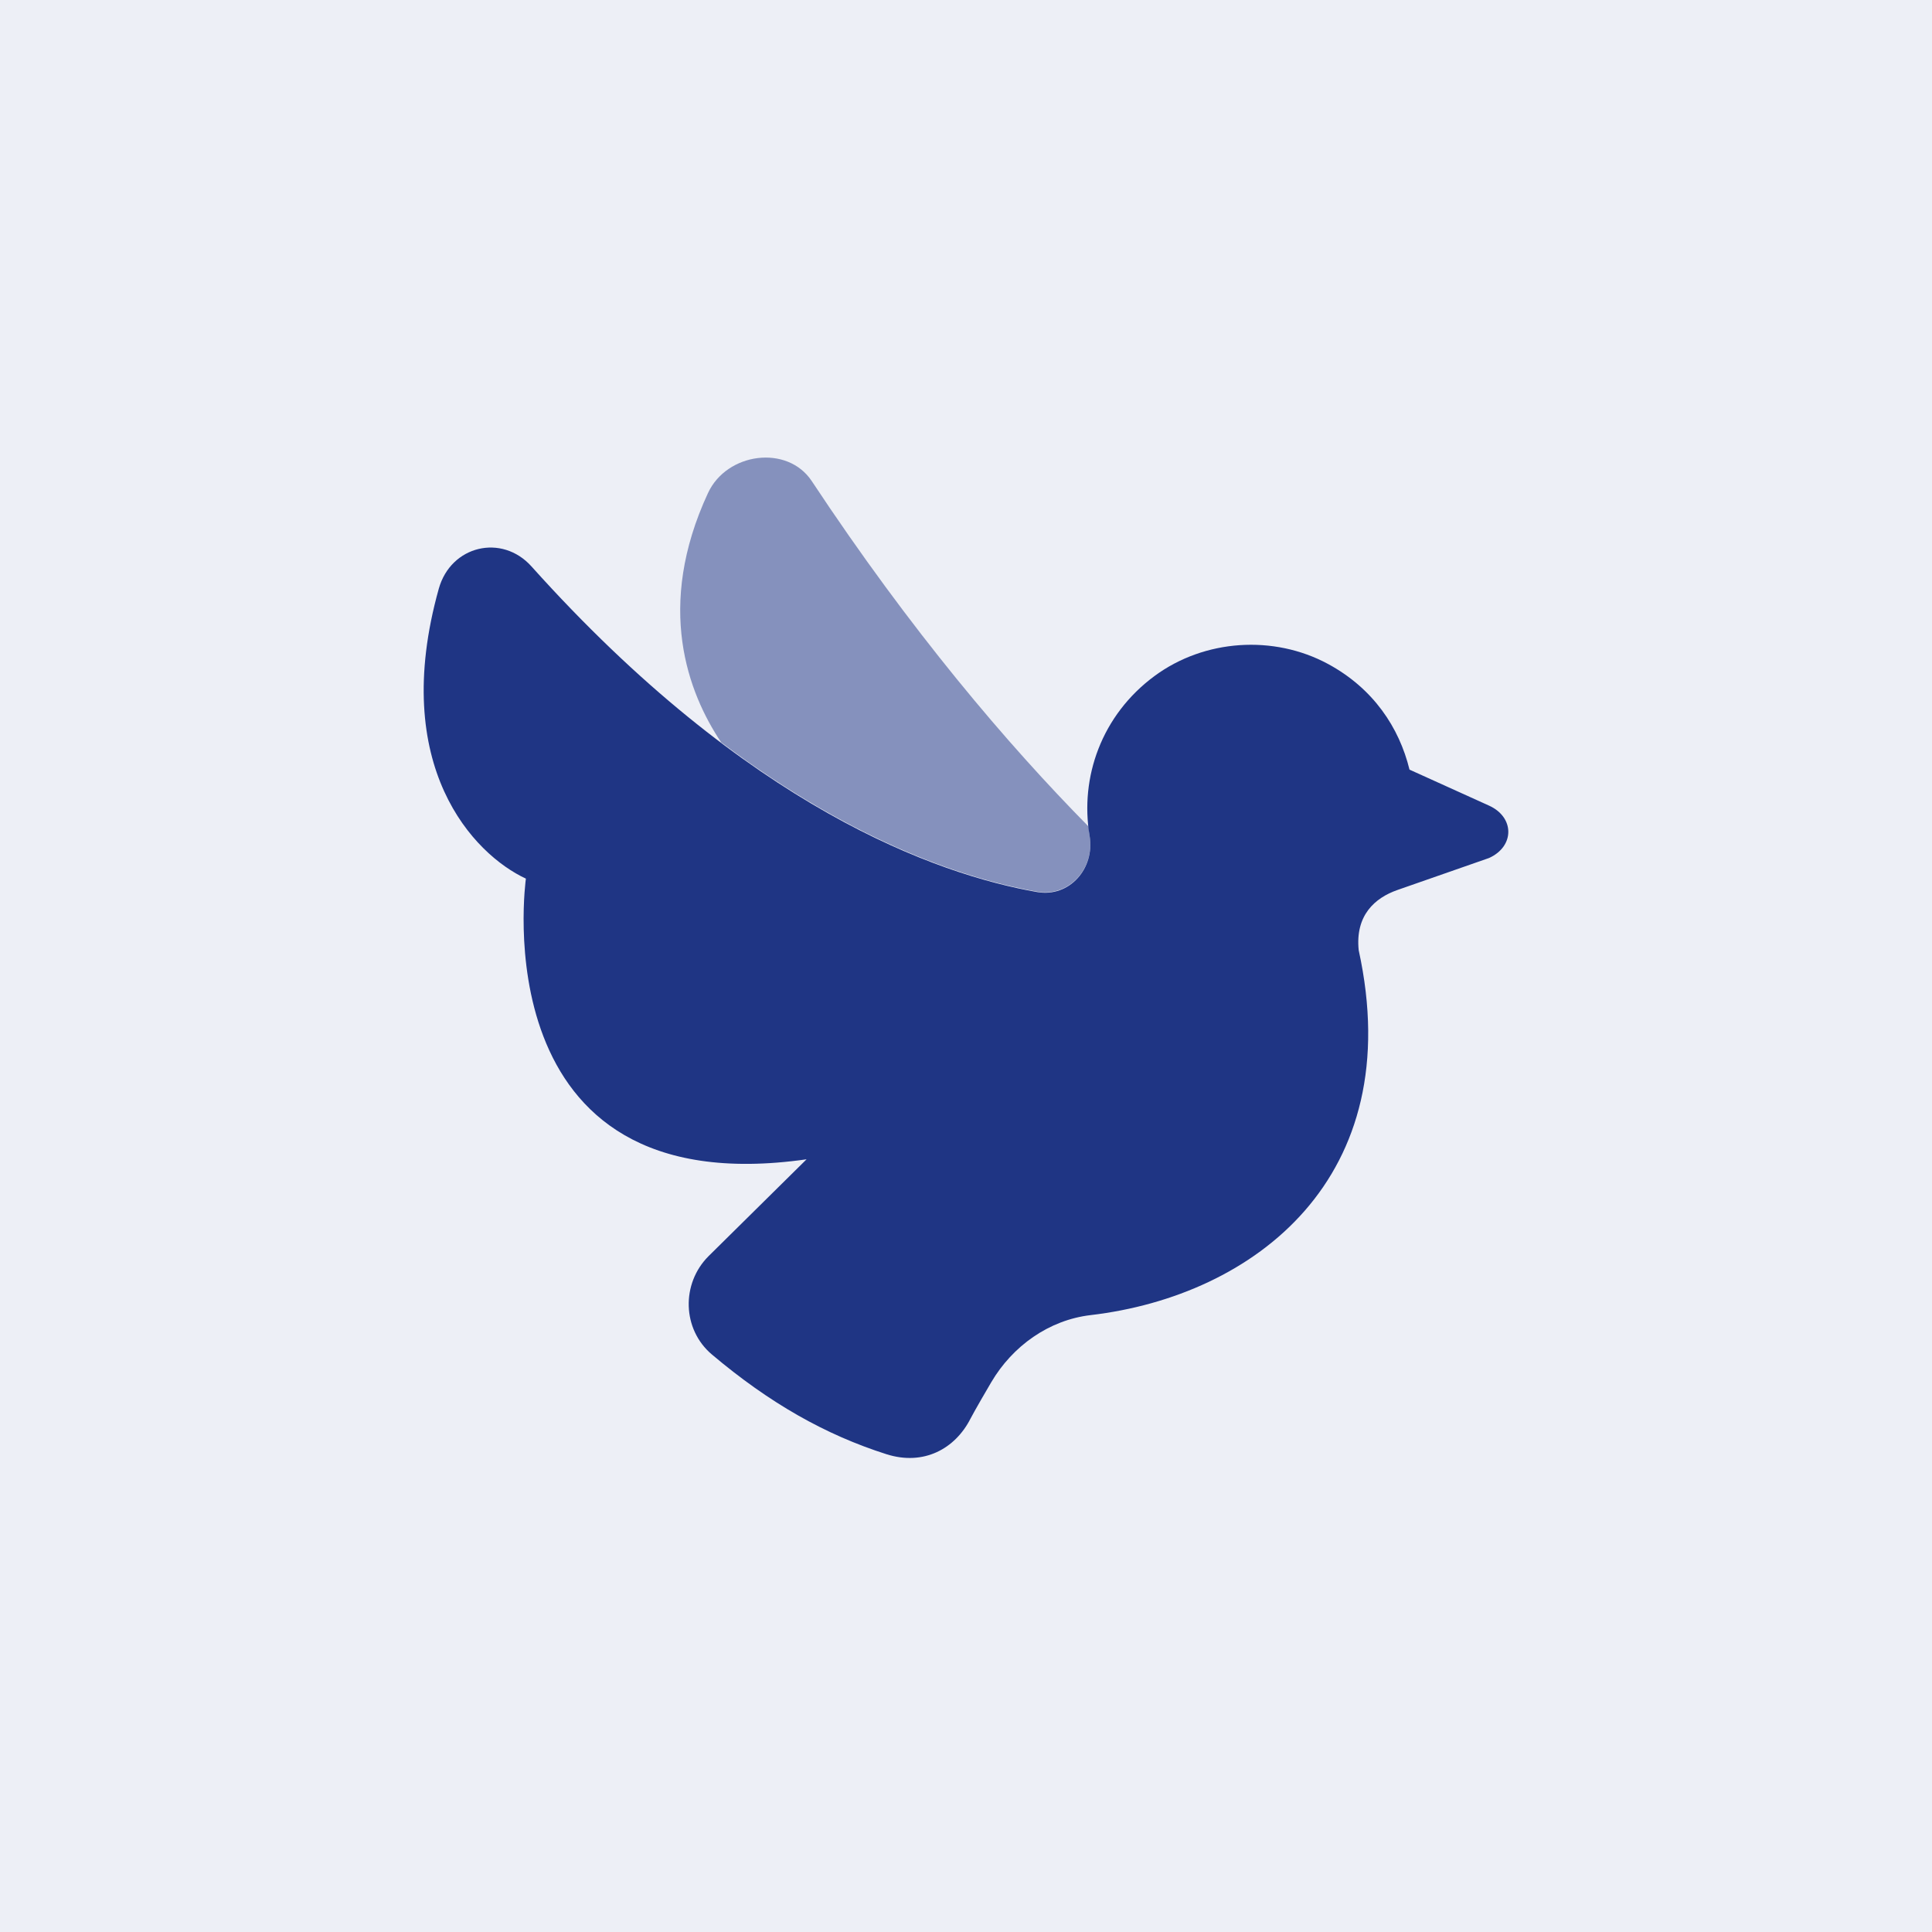 <svg width="114" height="114" viewBox="0 0 114 114" fill="none" xmlns="http://www.w3.org/2000/svg">
<rect width="114" height="114" fill="#EDEFF6"/>
<path d="M87.859 47.535L83.169 45.412C82.562 42.928 81.033 40.62 78.358 39.176C75.15 37.446 71.073 37.719 68.136 39.88C64.989 42.196 63.711 45.884 64.294 49.321C64.619 51.237 63.104 52.973 61.191 52.636C55.273 51.596 44.137 47.67 31.359 33.421C29.615 31.478 26.606 32.184 25.891 34.738C22.954 45.233 27.961 50.419 31.031 51.844C31.034 51.847 28.27 71.167 47.593 68.406L41.807 74.123C40.184 75.746 40.253 78.443 42.006 79.923C45.407 82.793 48.7 84.66 52.308 85.808C54.505 86.506 56.36 85.485 57.263 83.713C57.263 83.713 57.506 83.235 58.489 81.562C59.747 79.423 61.892 77.888 64.357 77.599C74.016 76.464 83.111 69.488 80.171 56.065C79.962 54.005 81.129 52.981 82.452 52.517L87.859 50.629C89.38 49.945 89.38 48.222 87.859 47.535Z" fill="#1F3584"/>
<path opacity="0.5" d="M61.357 52.642C63.19 52.843 64.606 51.17 64.294 49.307C64.263 49.133 64.26 48.957 64.241 48.78C59.427 43.9 53.754 37.236 47.9 28.389C46.464 26.219 42.889 26.697 41.777 29.09C38.661 35.801 40.593 40.874 42.553 43.803C50.596 49.859 57.266 51.941 61.357 52.642Z" fill="#1F3584"/>
</svg>
